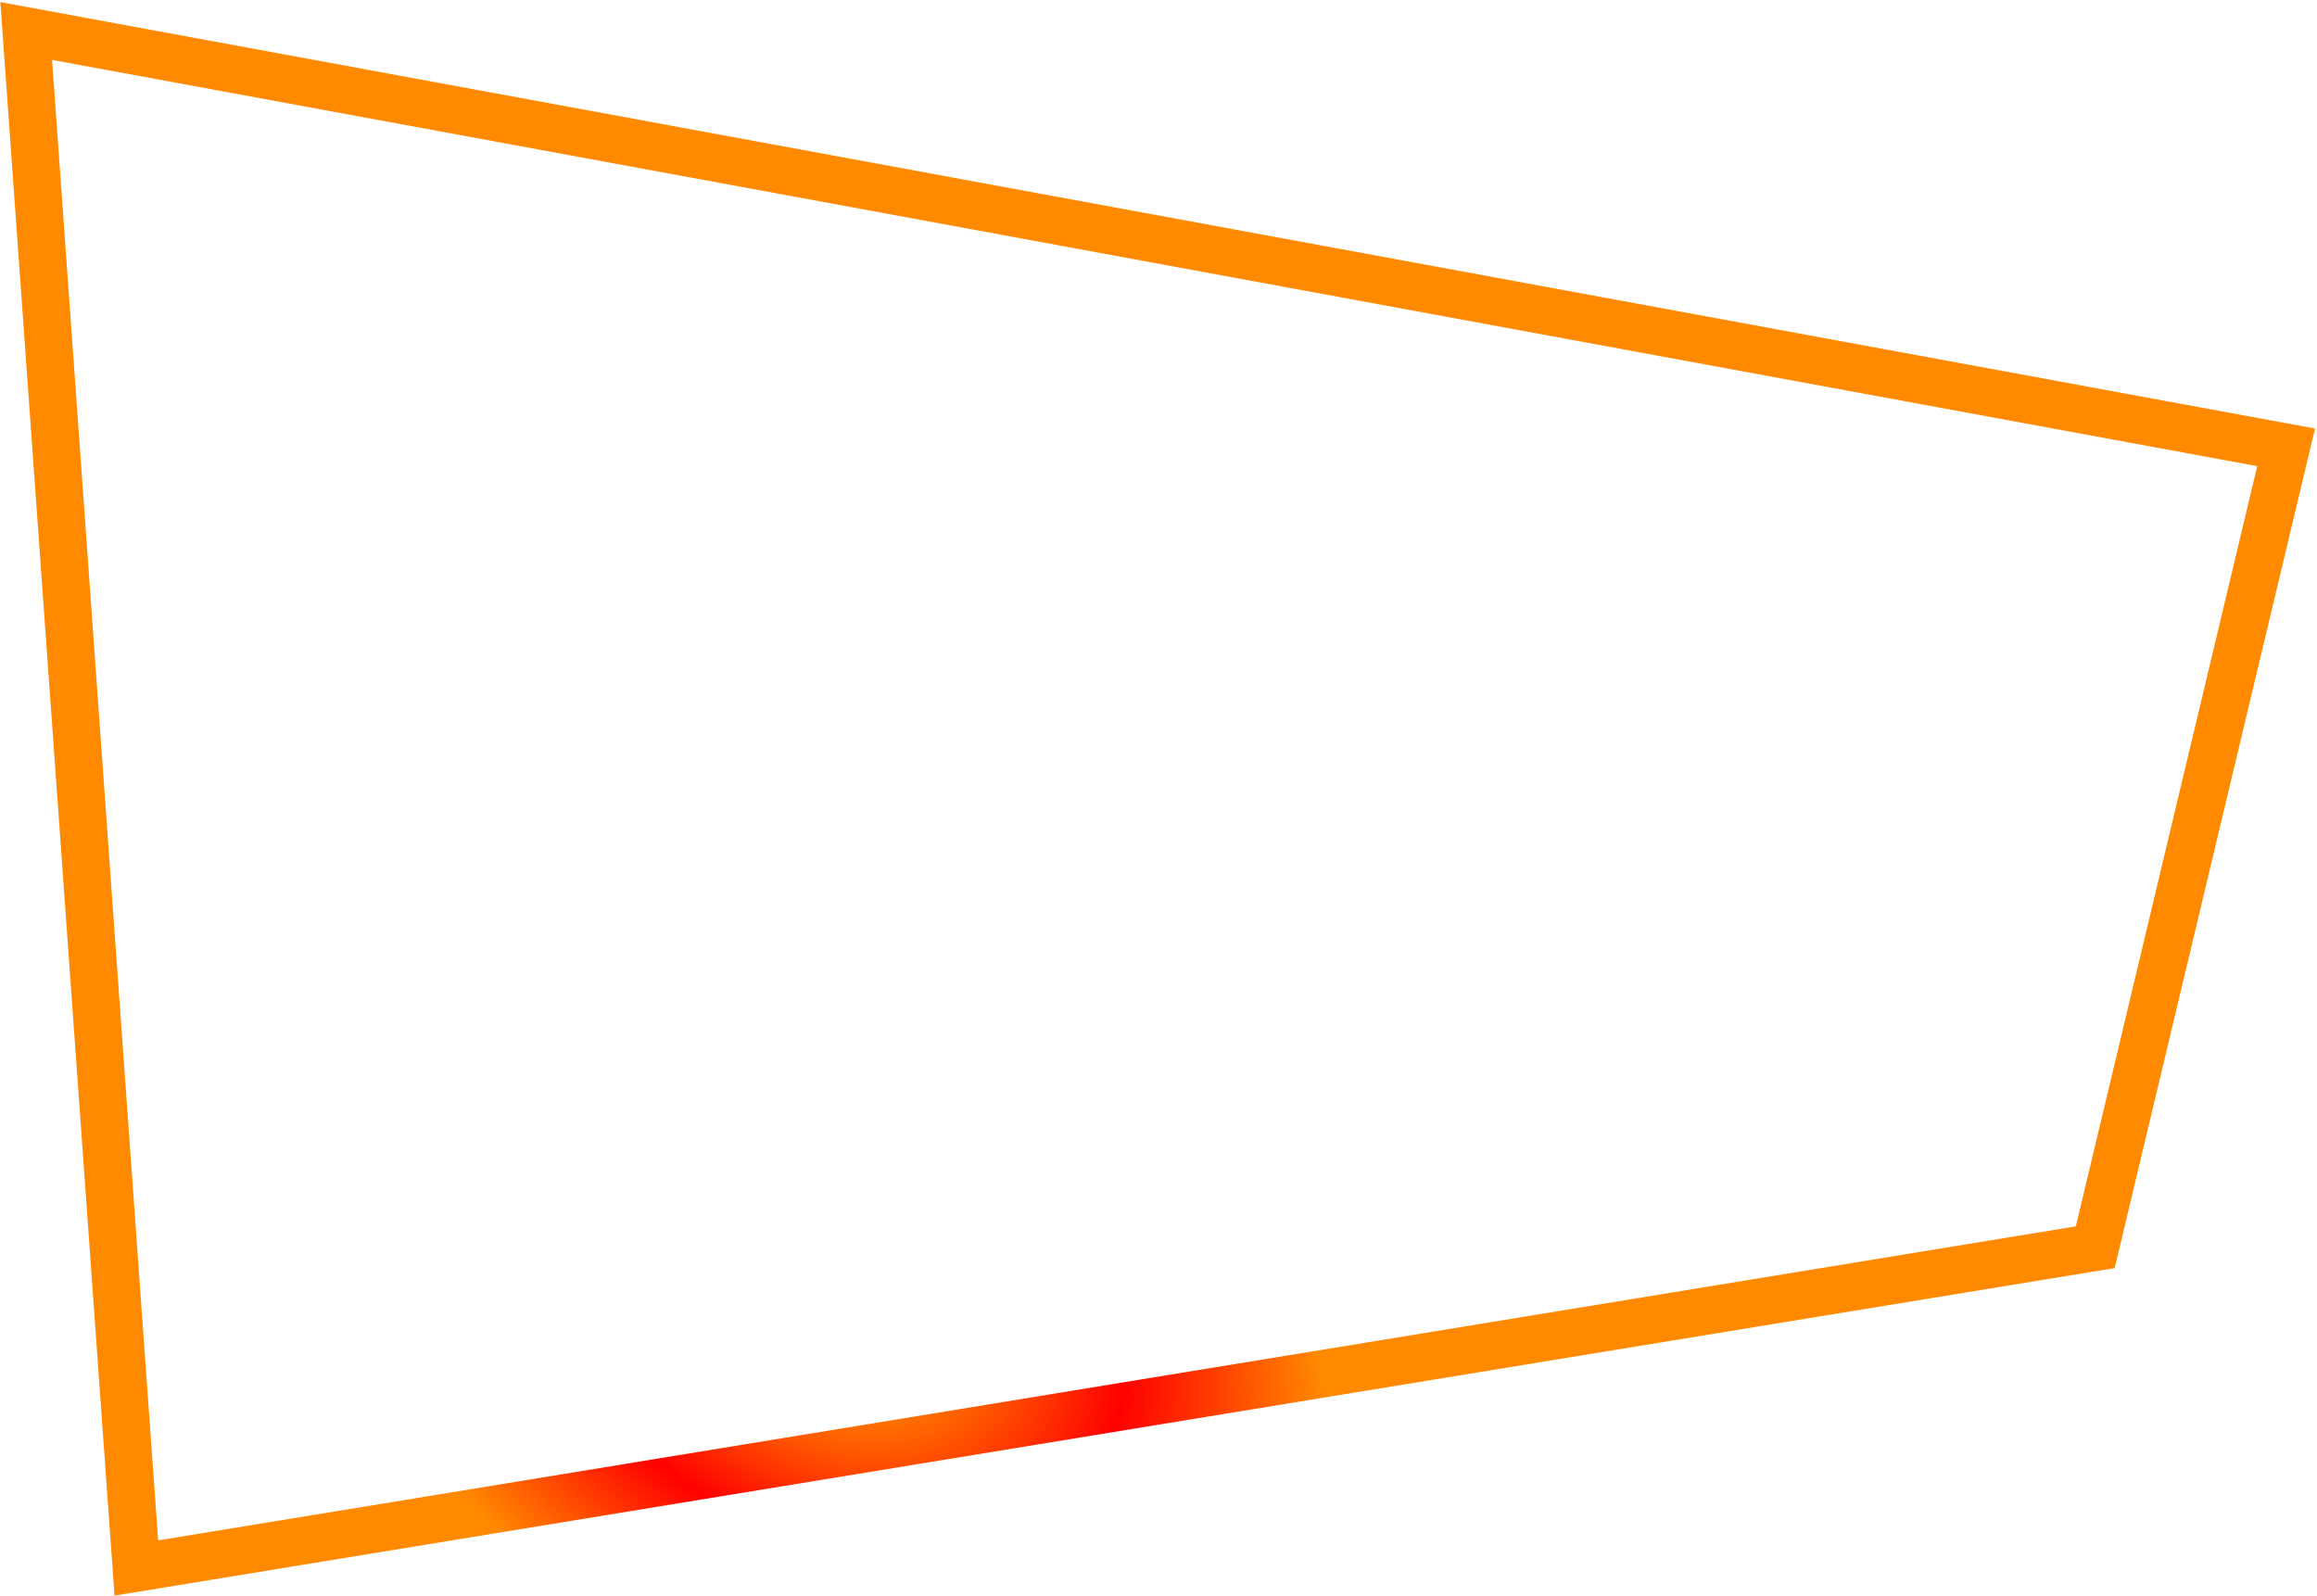 <?xml version="1.0" encoding="UTF-8"?> <svg xmlns="http://www.w3.org/2000/svg" width="781" height="538" viewBox="0 0 781 538" fill="none"> <path d="M770.597 150.783L706.256 420.394L45.956 528.512L8.836 10.452L770.597 150.783Z" stroke="url(#paint0_angular)" stroke-width="16"></path> <defs> <radialGradient id="paint0_angular" cx="0" cy="0" r="1" gradientUnits="userSpaceOnUse" gradientTransform="translate(274.369 429.508) rotate(129.74) scale(153.153 218.487)"> <stop offset="0.036" stop-color="#FFD600"></stop> <stop offset="0.536" stop-color="#FF0000"></stop> <stop offset="0.888" stop-color="#FF8A00"></stop> </radialGradient> </defs> </svg> 